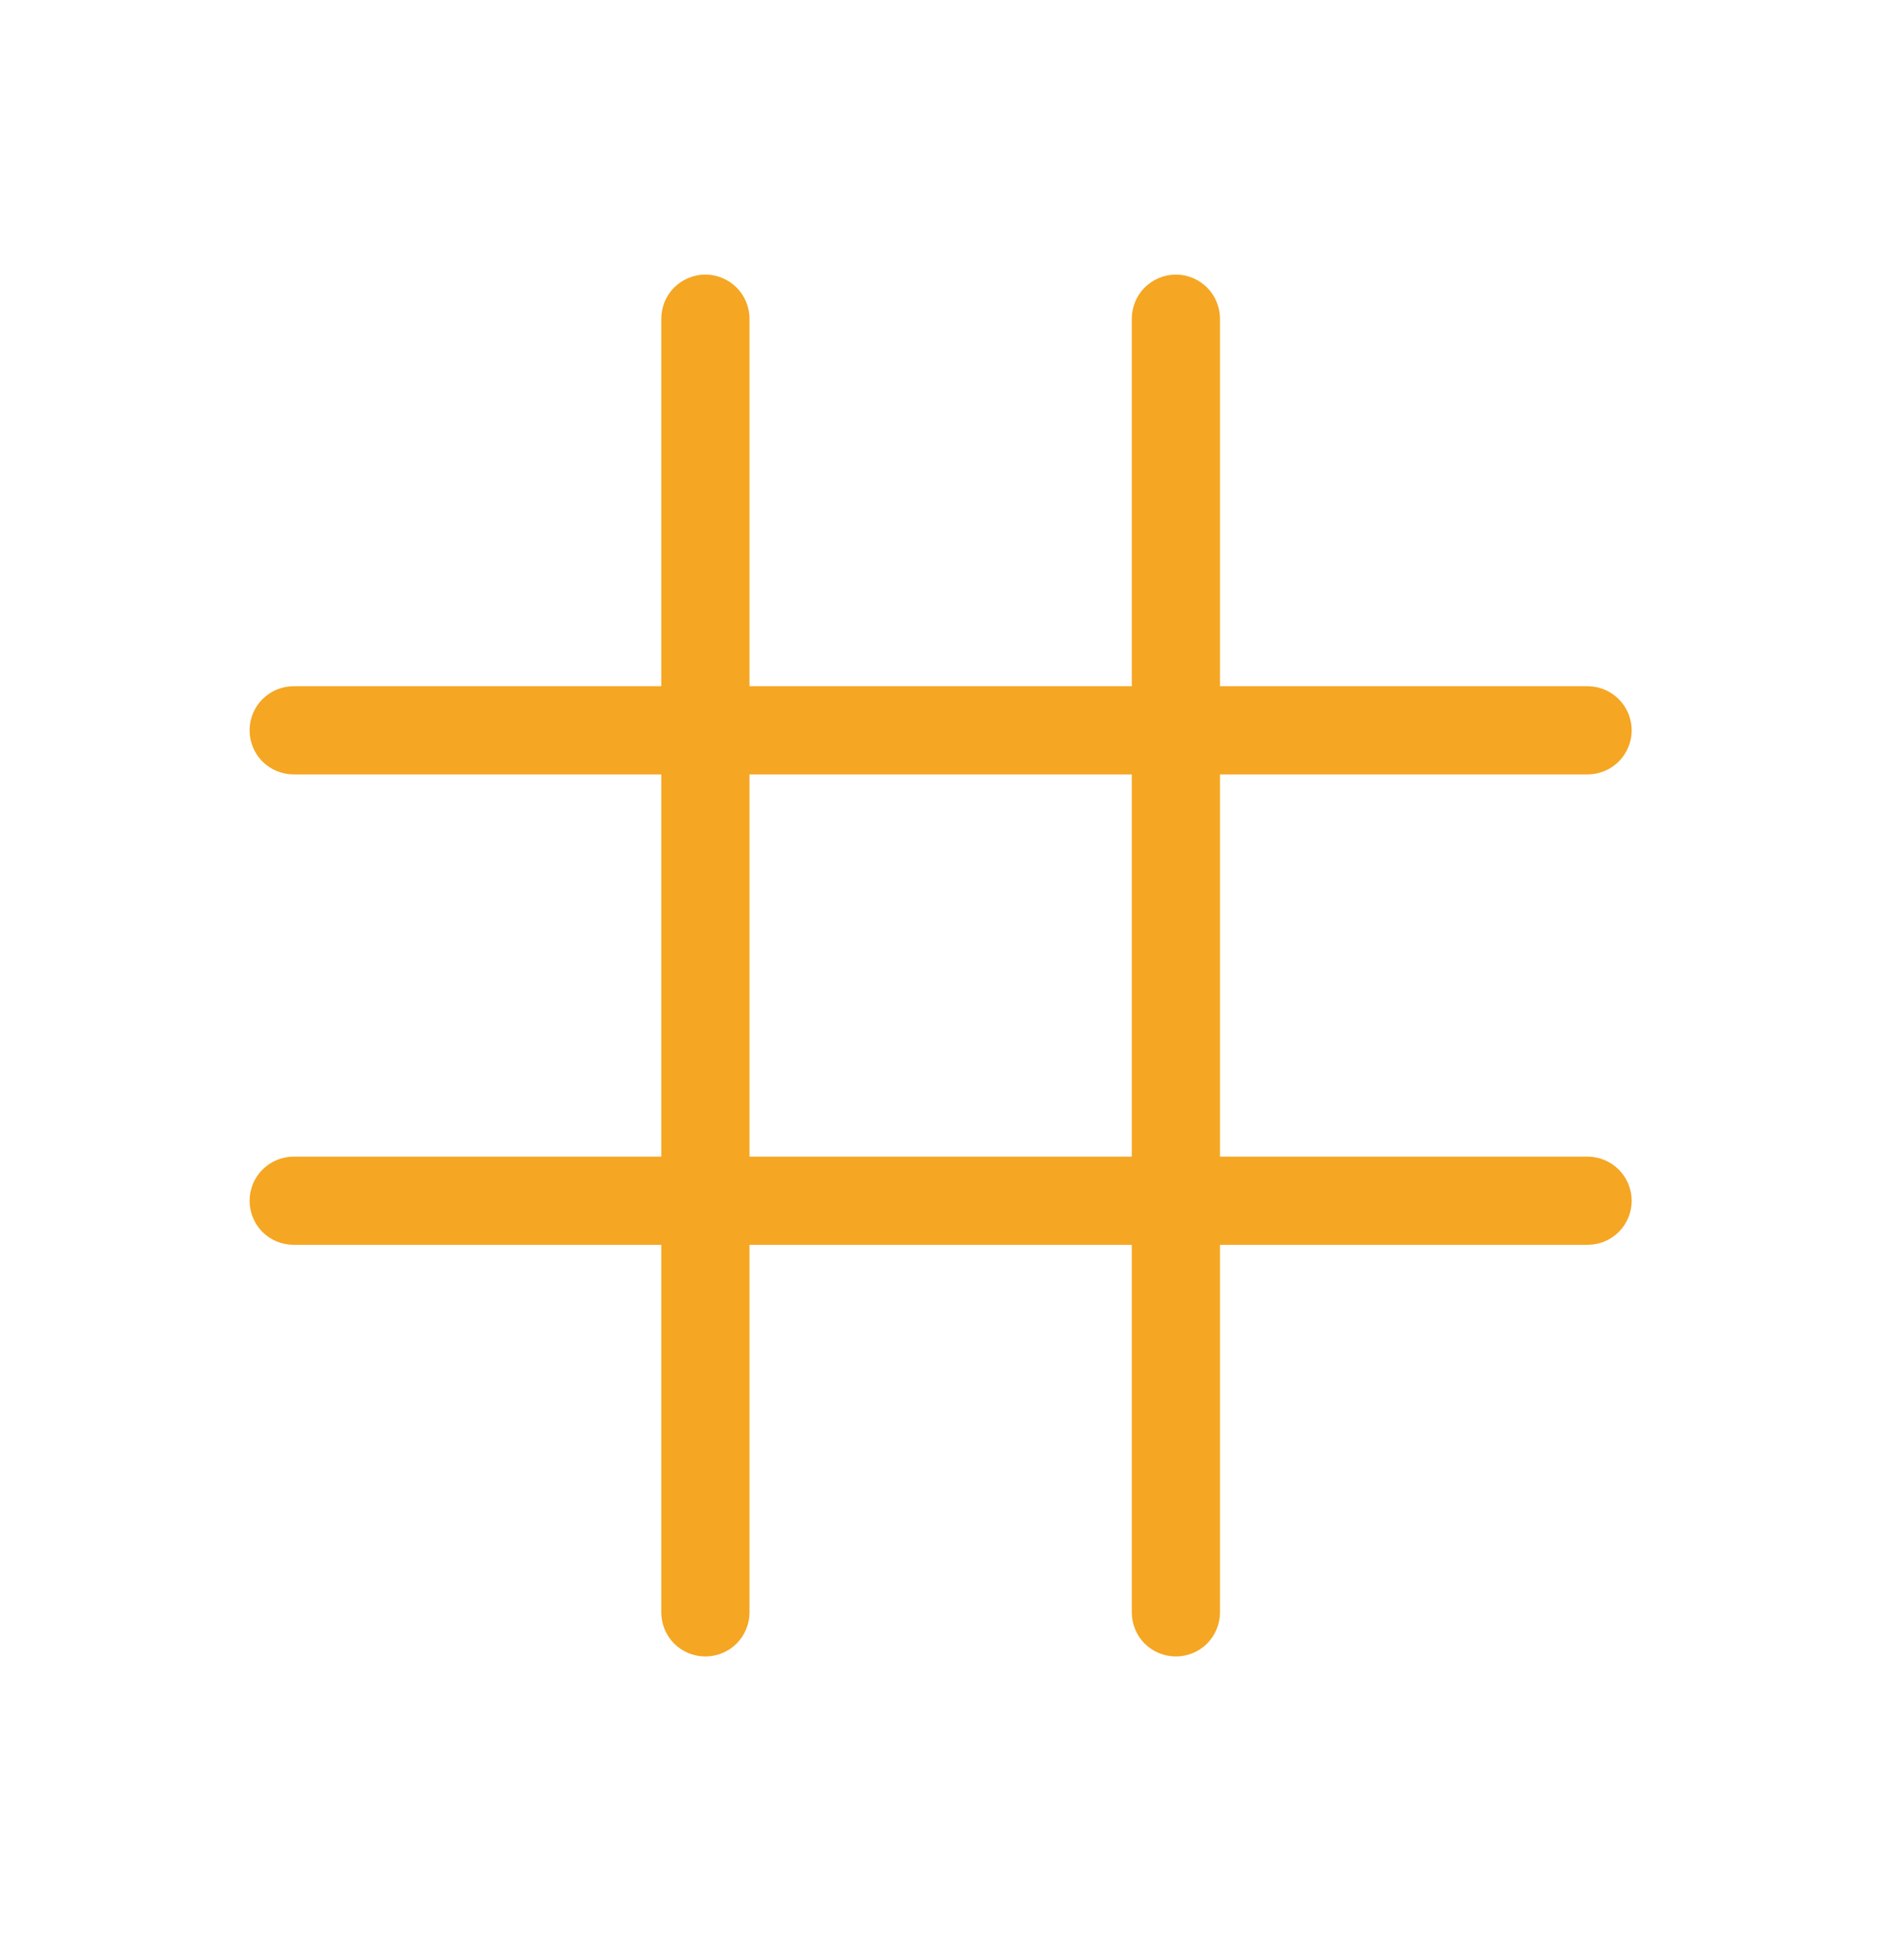 <svg width="24" height="25" viewBox="0 0 24 25" fill="none" xmlns="http://www.w3.org/2000/svg">
<path d="M20.245 14.752H15.558V9.877H20.245C20.394 9.877 20.537 9.818 20.643 9.713C20.748 9.607 20.808 9.464 20.808 9.315C20.808 9.166 20.748 9.023 20.643 8.917C20.537 8.812 20.394 8.752 20.245 8.752H15.558V4.065C15.558 3.916 15.498 3.773 15.393 3.667C15.287 3.562 15.144 3.502 14.995 3.502C14.846 3.502 14.703 3.562 14.597 3.667C14.492 3.773 14.433 3.916 14.433 4.065V8.752H9.558V4.065C9.558 3.916 9.498 3.773 9.393 3.667C9.287 3.562 9.144 3.502 8.995 3.502C8.846 3.502 8.703 3.562 8.597 3.667C8.492 3.773 8.433 3.916 8.433 4.065V8.752H3.745C3.596 8.752 3.453 8.812 3.347 8.917C3.242 9.023 3.183 9.166 3.183 9.315C3.183 9.464 3.242 9.607 3.347 9.713C3.453 9.818 3.596 9.877 3.745 9.877H8.433V14.752H3.745C3.596 14.752 3.453 14.812 3.347 14.917C3.242 15.023 3.183 15.166 3.183 15.315C3.183 15.464 3.242 15.607 3.347 15.713C3.453 15.818 3.596 15.877 3.745 15.877H8.433V20.565C8.433 20.714 8.492 20.857 8.597 20.963C8.703 21.068 8.846 21.127 8.995 21.127C9.144 21.127 9.287 21.068 9.393 20.963C9.498 20.857 9.558 20.714 9.558 20.565V15.877H14.433V20.565C14.433 20.714 14.492 20.857 14.597 20.963C14.703 21.068 14.846 21.127 14.995 21.127C15.144 21.127 15.287 21.068 15.393 20.963C15.498 20.857 15.558 20.714 15.558 20.565V15.877H20.245C20.394 15.877 20.537 15.818 20.643 15.713C20.748 15.607 20.808 15.464 20.808 15.315C20.808 15.166 20.748 15.023 20.643 14.917C20.537 14.812 20.394 14.752 20.245 14.752ZM9.558 14.752V9.877H14.433V14.752H9.558Z" fill="#F5A623"/>
</svg>
